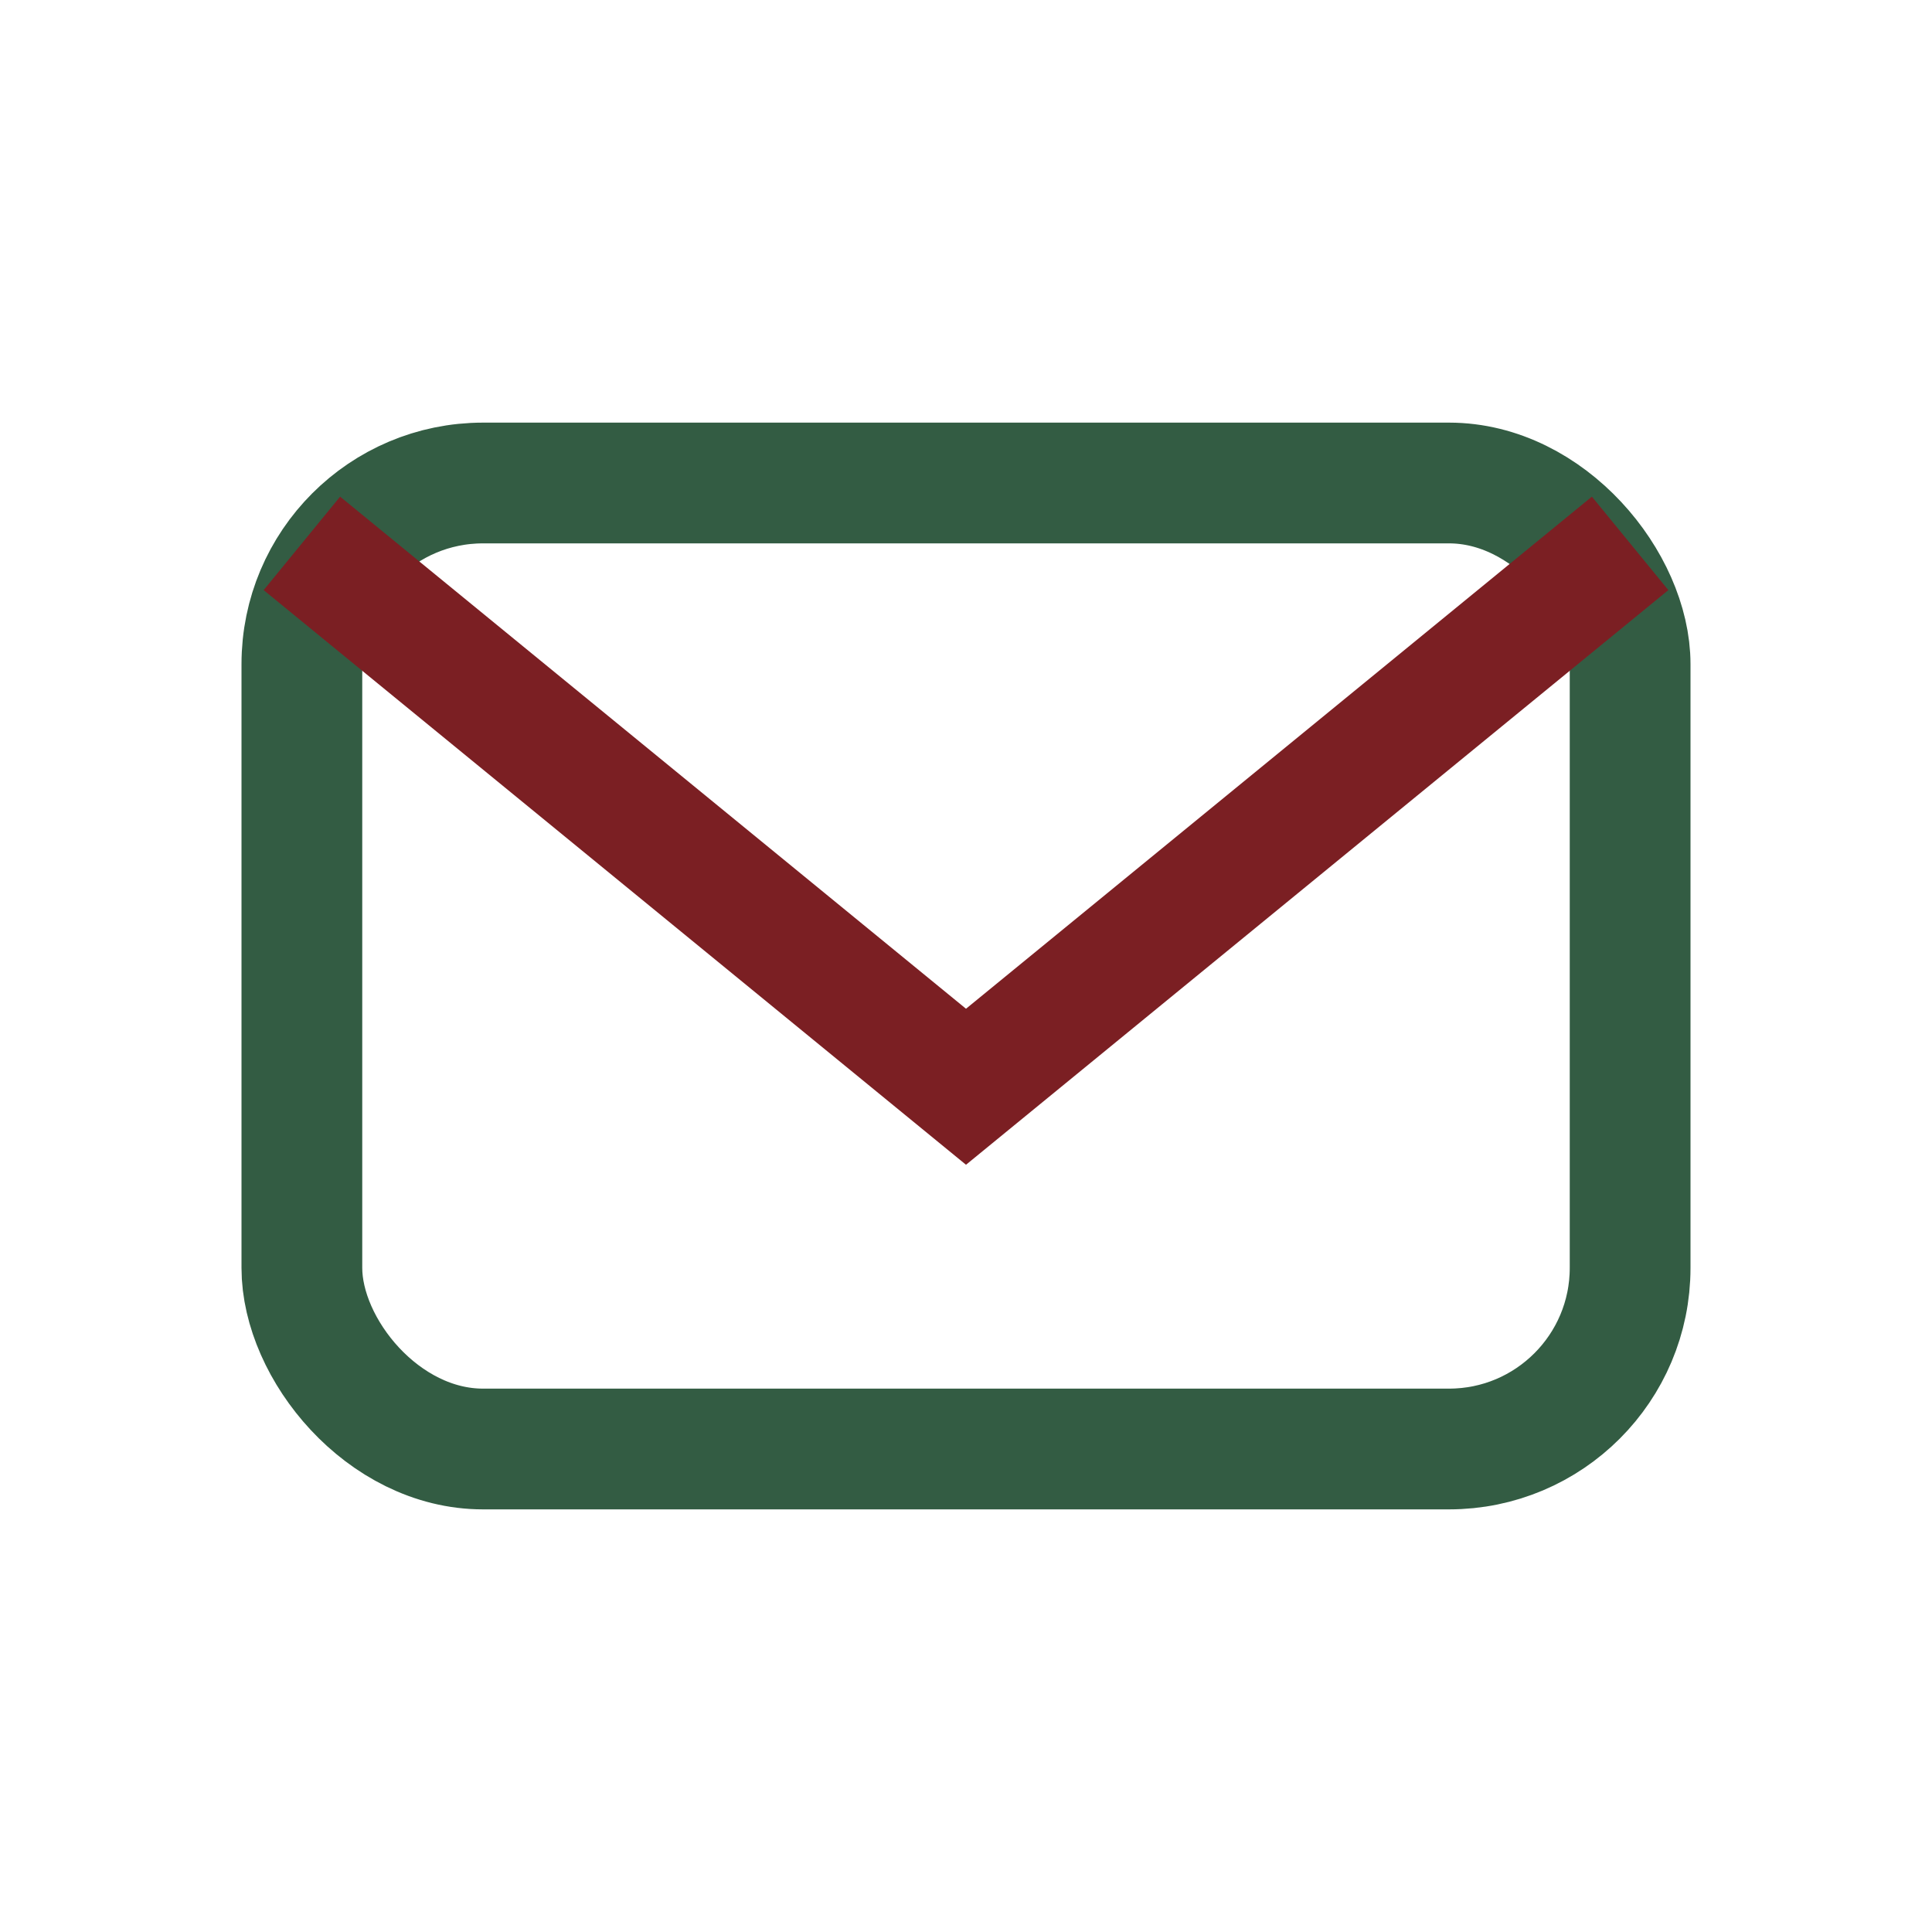 <?xml version="1.0" encoding="UTF-8"?>
<svg xmlns="http://www.w3.org/2000/svg" width="32" height="32" viewBox="0 0 32 32"><rect x="5" y="8" width="22" height="16" rx="3" stroke="#335C43" stroke-width="2" fill="none"/><path d="M5 9l11 9 11-9" stroke="#7B1F23" stroke-width="2" fill="none"/></svg>